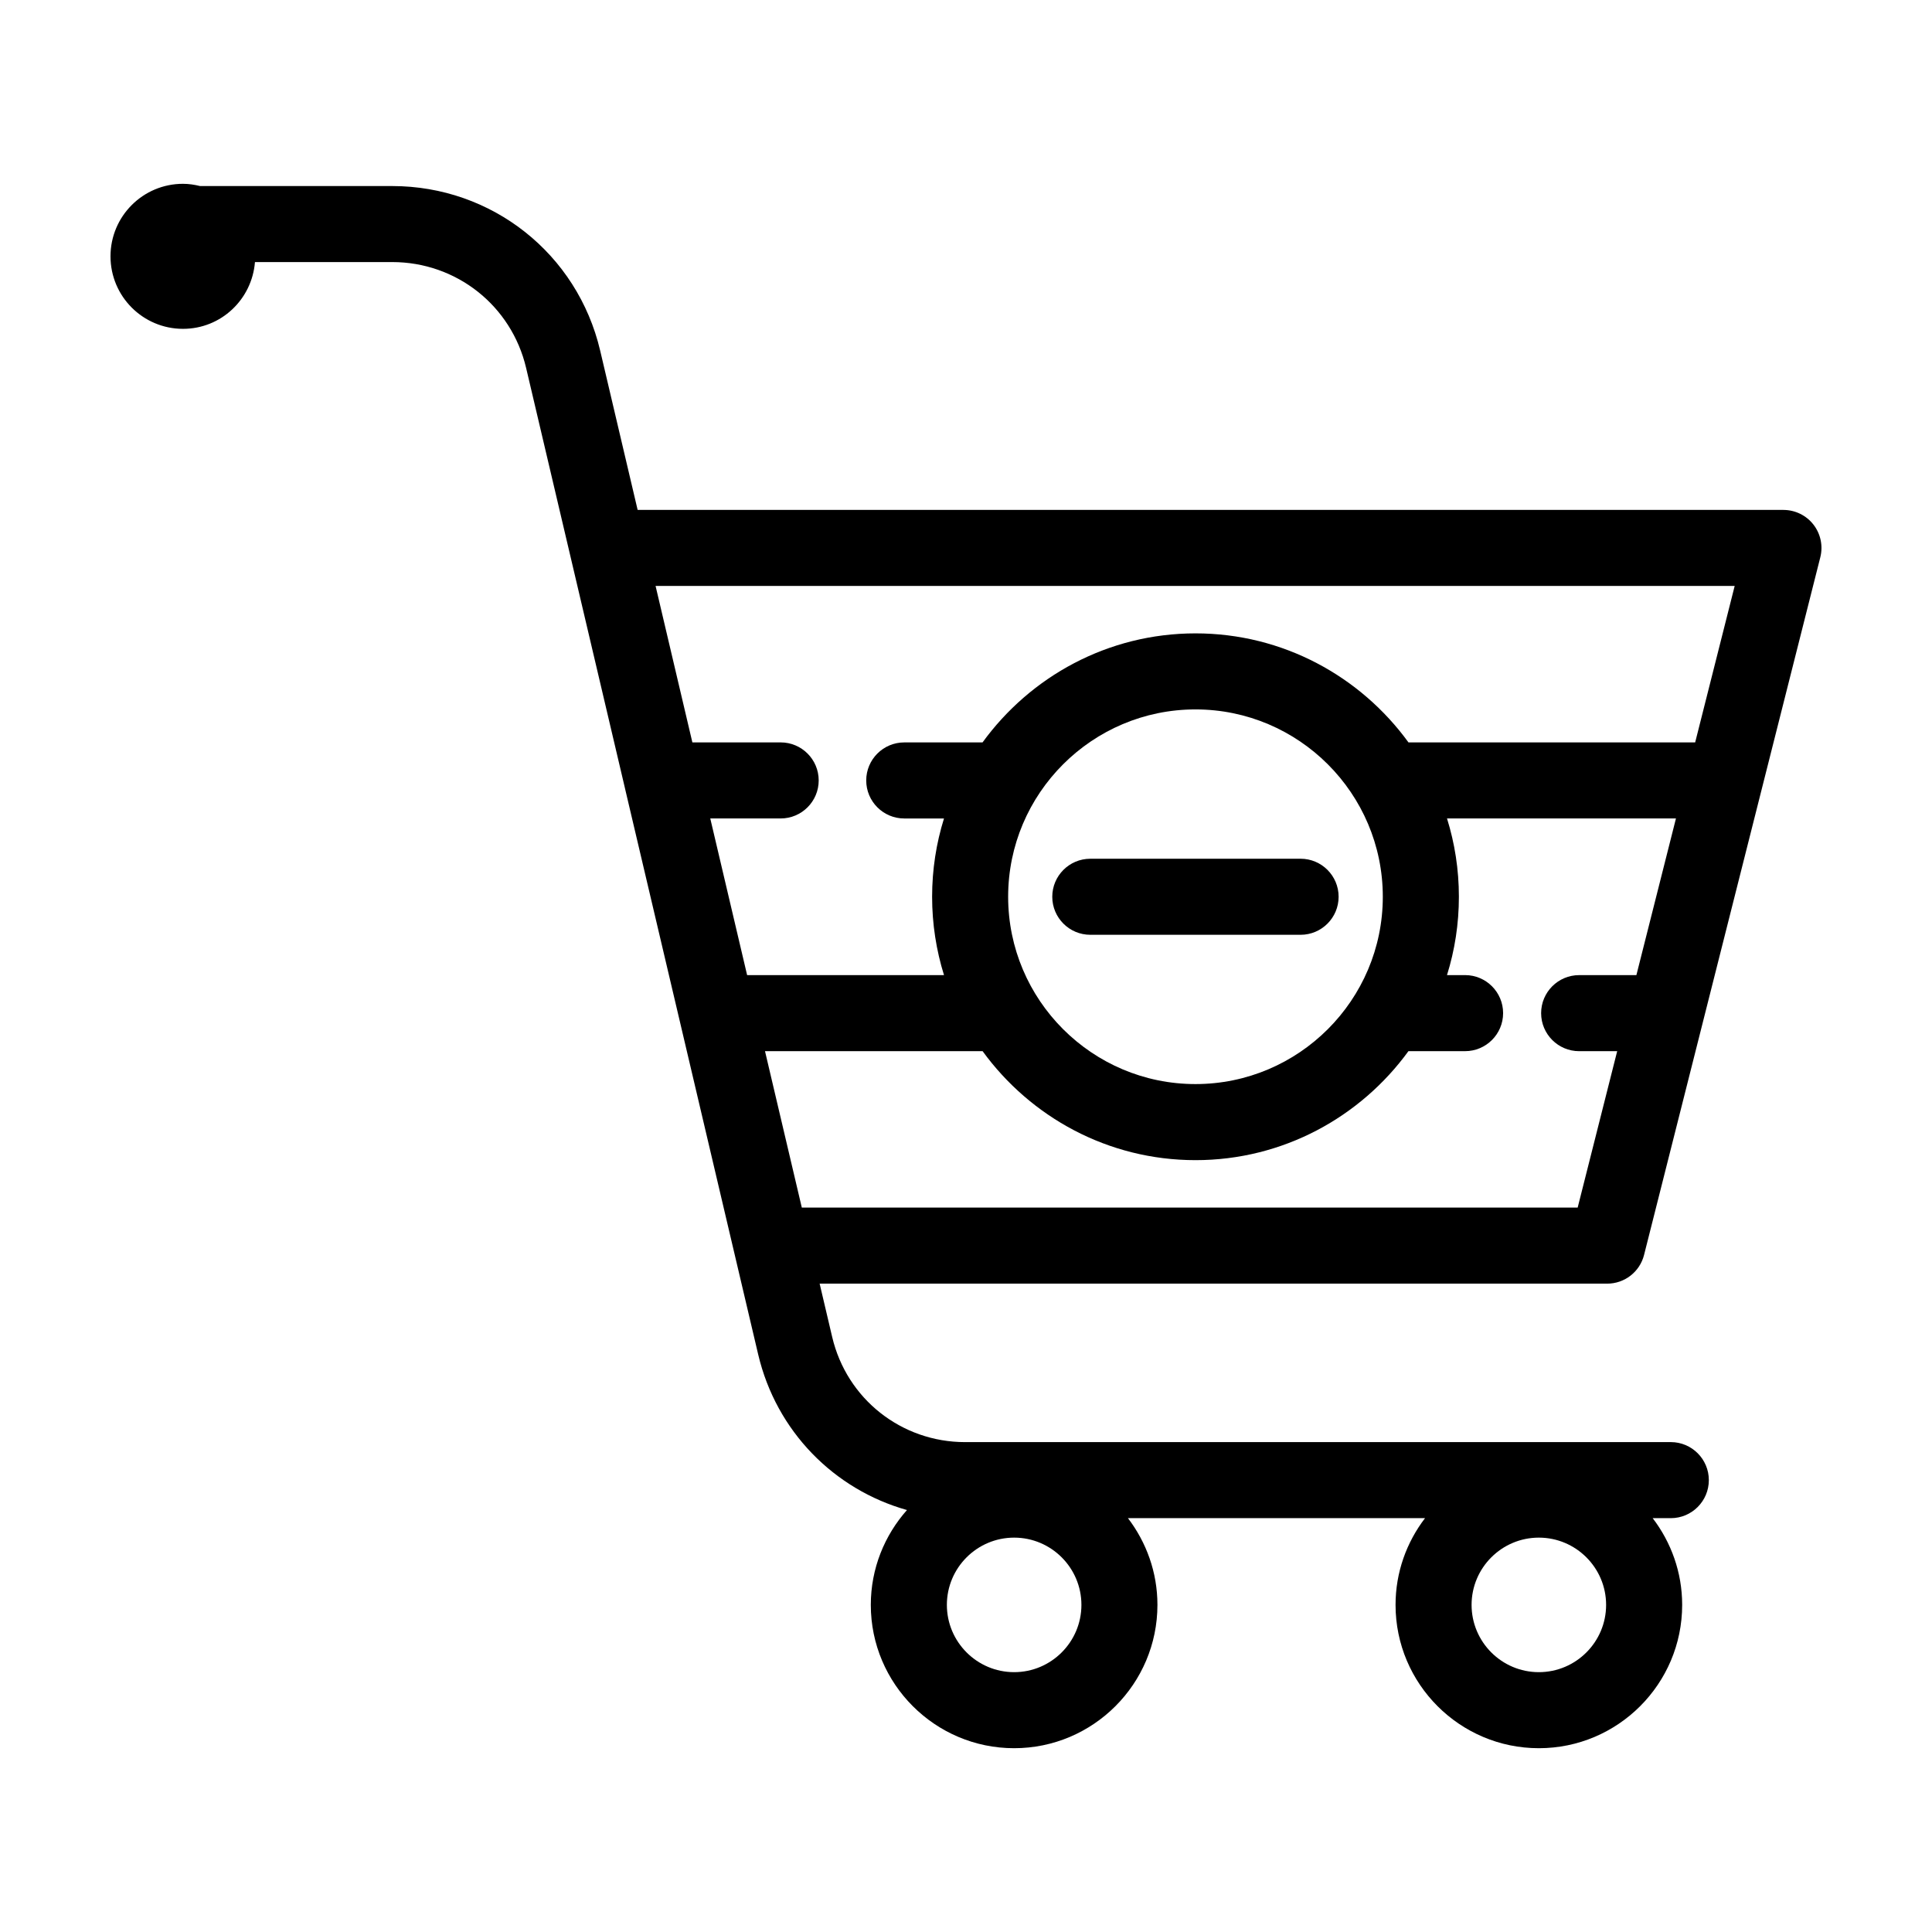 <?xml version="1.0" encoding="UTF-8"?>
<!-- The Best Svg Icon site in the world: iconSvg.co, Visit us! https://iconsvg.co -->
<svg fill="#000000" width="800px" height="800px" version="1.1" viewBox="144 144 512 512" xmlns="http://www.w3.org/2000/svg">
 <g>
  <path d="m616.64 279.13h-303.66l-9.93-42.219c-6.039-25.676-28.695-43.605-55.102-43.605h-50.922c-1.457-0.352-2.957-0.594-4.527-0.594-10.609-0.004-19.215 8.602-19.215 19.215 0 10.617 8.605 19.219 19.219 19.219 10.09 0 18.273-7.805 19.062-17.695h36.379c17.004 0 31.598 11.543 35.484 28.066l11.656 49.555c0.031 0.145 0.066 0.293 0.102 0.434l14.418 61.305c0.012 0.039 0.02 0.074 0.023 0.117l14.496 61.582c0.004 0.016 0.012 0.031 0.012 0.047l14.48 61.559c0.004 0.016 0.012 0.031 0.012 0.051l6.297 26.766c4.797 20.367 20.113 35.805 39.43 41.242-5.941 6.707-9.582 15.492-9.582 25.137 0 20.945 17.039 37.98 37.98 37.98 20.945 0 37.98-17.039 37.98-37.98 0-8.641-2.934-16.59-7.812-22.984h78.727c-4.883 6.387-7.812 14.34-7.812 22.984 0 20.945 17.035 37.98 37.977 37.98 20.945 0 37.98-17.039 37.98-37.98 0-8.641-2.934-16.59-7.812-22.984h4.801c5.562 0 10.078-4.516 10.078-10.078s-4.516-10.078-10.078-10.078l-187.02 0.004c-16.879 0-31.363-11.457-35.223-27.859l-3.324-14.137h208.71c4.613 0 8.641-3.133 9.77-7.609l46.707-184.89c0.762-3.012 0.09-6.207-1.82-8.66-1.914-2.453-4.844-3.883-7.953-3.883zm-64.832 308.01c-9.828 0-17.824-7.996-17.824-17.828 0-9.828 7.996-17.824 17.824-17.824 9.828 0 17.828 7.996 17.828 17.824 0.004 9.828-7.996 17.828-17.828 17.828zm-139.05 0c-9.828 0-17.828-7.996-17.828-17.828 0-9.828 7.996-17.824 17.828-17.824 9.836 0 17.828 7.996 17.828 17.824s-8 17.828-17.828 17.828zm190.95-287.86-10.473 41.469h-75.973c-12.699-17.473-33.234-28.898-56.441-28.898s-43.742 11.426-56.441 28.898h-20.746c-5.562 0-10.078 4.516-10.078 10.078s4.516 10.078 10.078 10.078h10.531c-2.047 6.559-3.148 13.527-3.148 20.746 0 7.231 1.109 14.203 3.152 20.766h-52.176l-9.766-41.516h18.656c5.562 0 10.078-4.516 10.078-10.078s-4.516-10.078-10.078-10.078h-23.398l-9.754-41.469zm-192.54 82.367c0-27.379 22.273-49.645 49.645-49.645 27.371 0 49.645 22.273 49.645 49.645 0 27.371-22.273 49.645-49.645 49.645-27.371 0.004-49.645-22.266-49.645-49.645zm150.93 82.375h-205.61l-9.754-41.453h57.664c12.699 17.461 33.23 28.883 56.426 28.883 23.195 0 43.727-11.422 56.426-28.883h15.012c5.562 0 10.078-4.516 10.078-10.078s-4.516-10.078-10.078-10.078h-4.793c2.051-6.566 3.152-13.539 3.152-20.766 0-7.219-1.102-14.191-3.148-20.746h60.672l-10.484 41.516h-15.168c-5.562 0-10.078 4.516-10.078 10.078s4.516 10.078 10.078 10.078h10.078z"/>
  <path d="m432.94 391.73h55.73c5.562 0 10.078-4.516 10.078-10.078s-4.516-10.078-10.078-10.078l-55.73 0.004c-5.562 0-10.078 4.516-10.078 10.078 0.004 5.559 4.516 10.074 10.078 10.074z"/>
 </g>
</svg>
